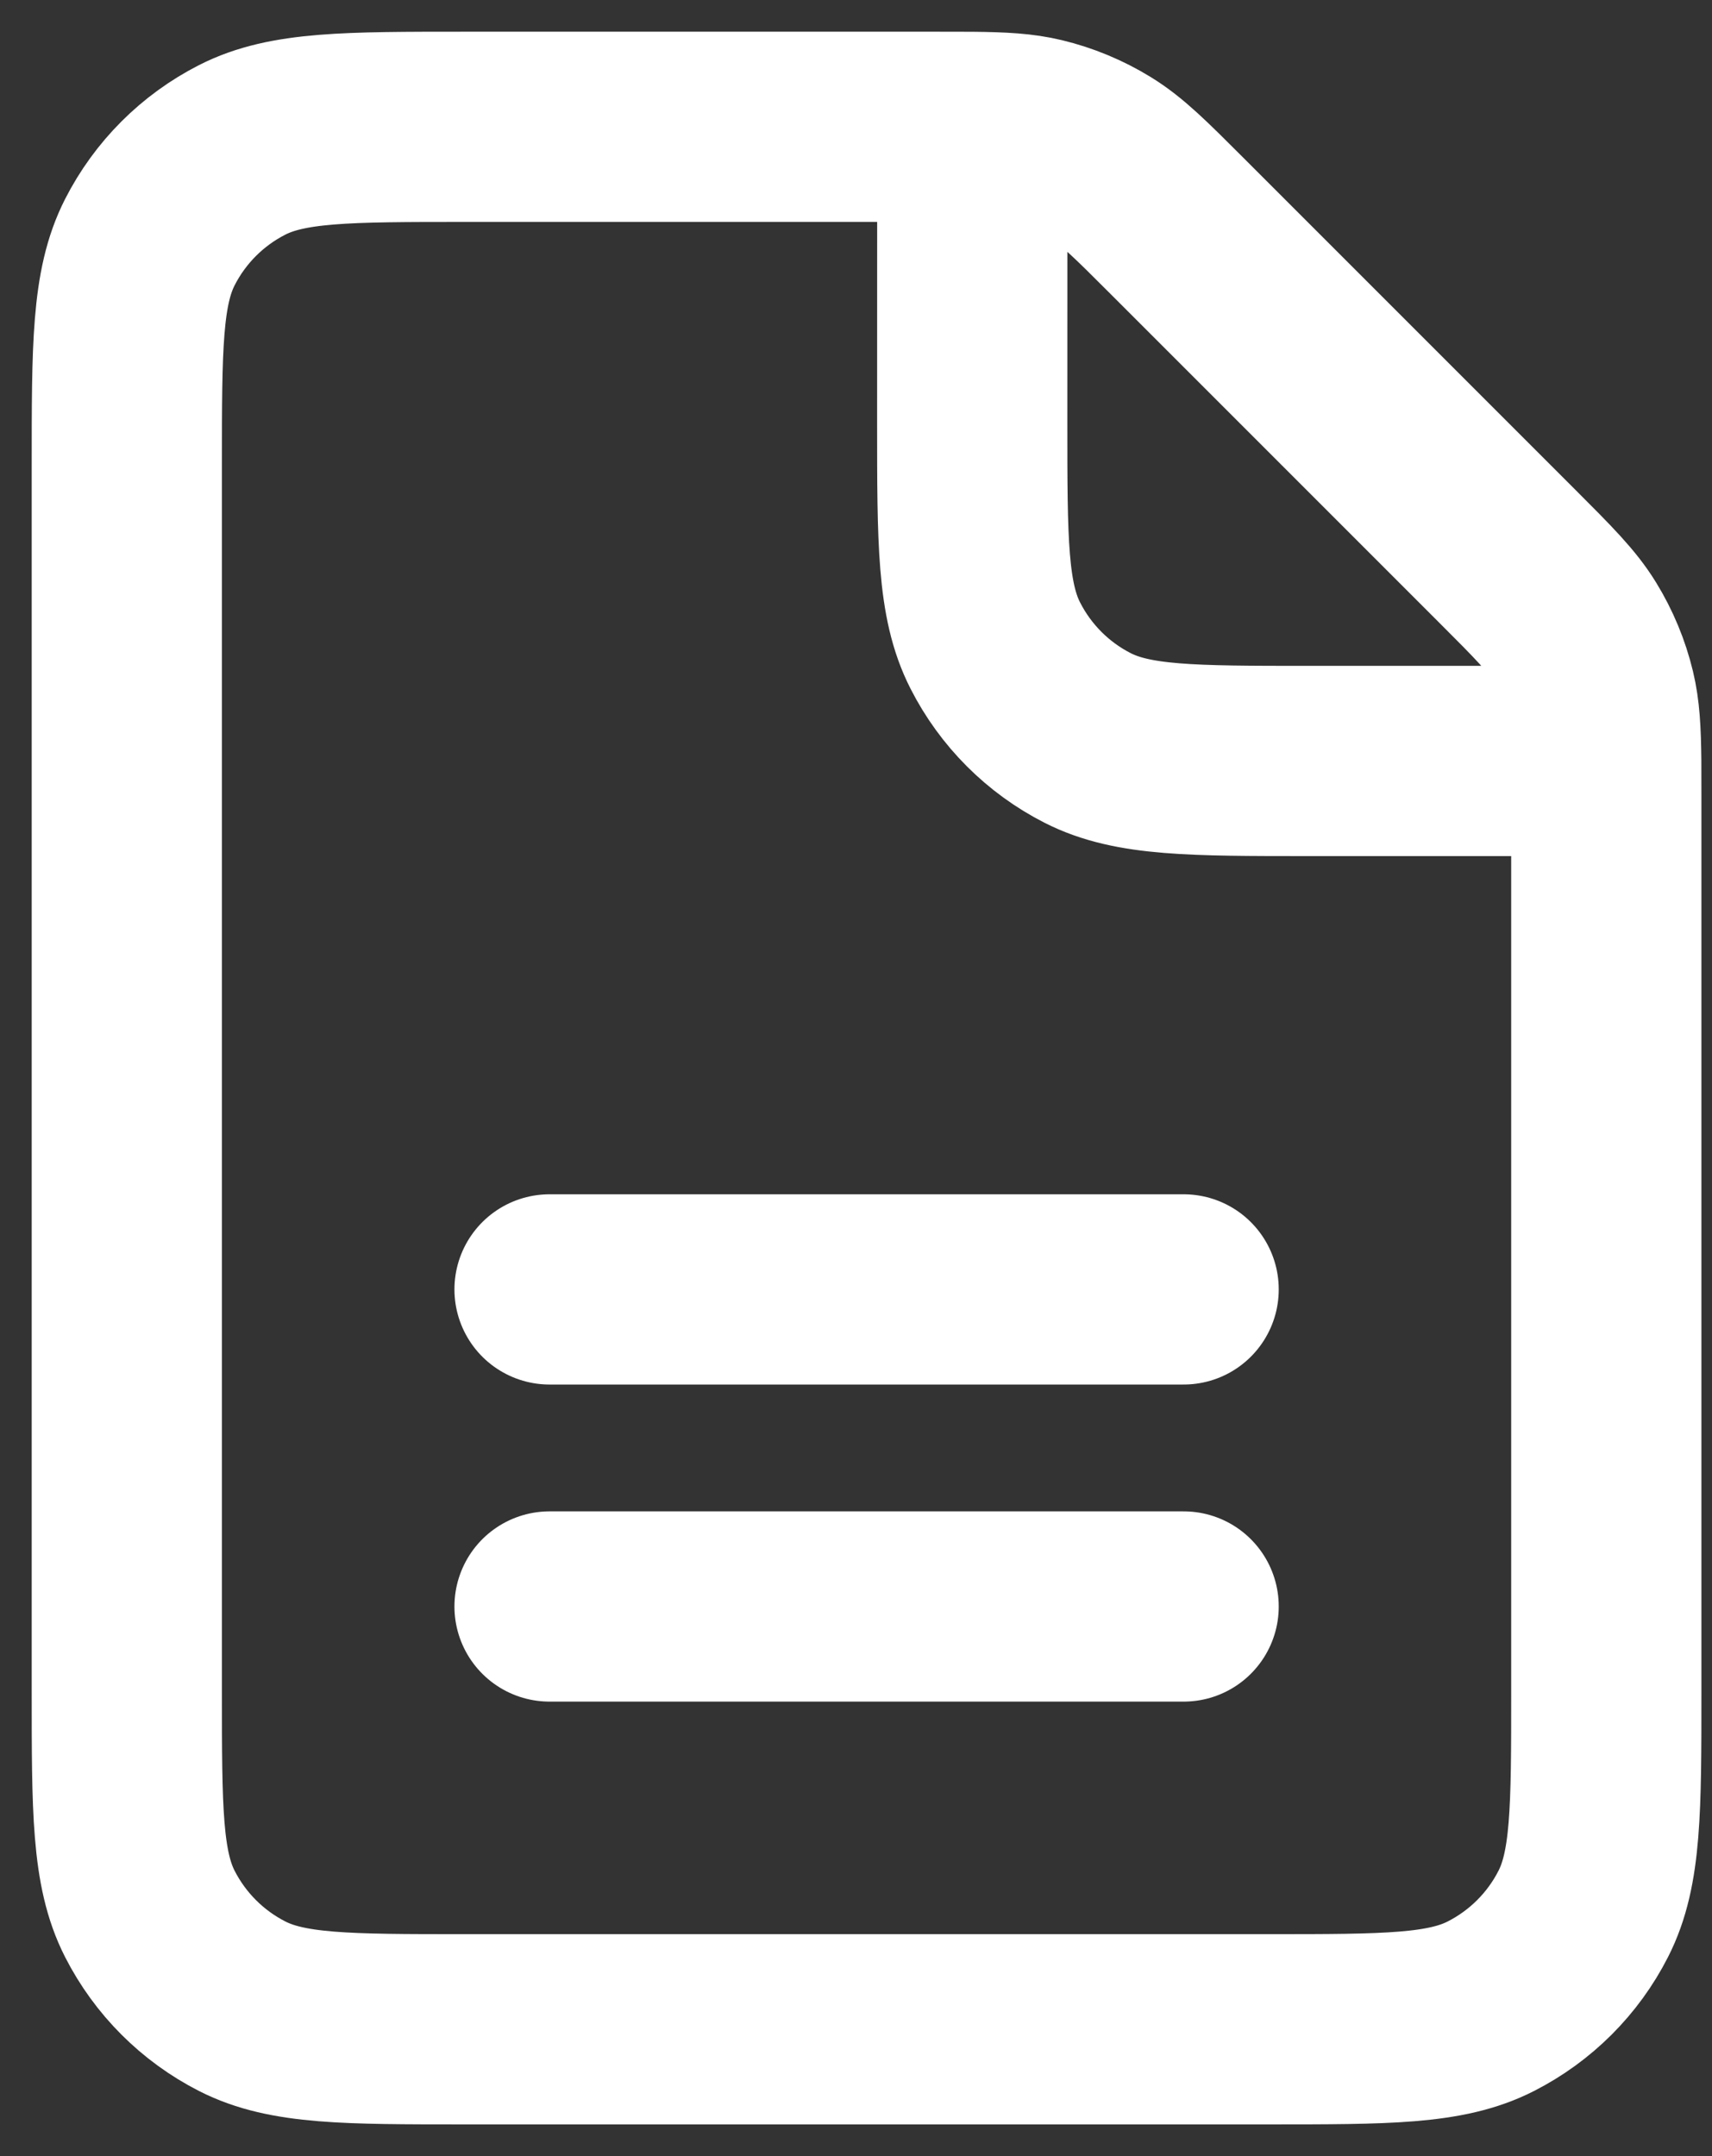 <svg width="27" height="34" viewBox="0 0 27 34" fill="none" xmlns="http://www.w3.org/2000/svg">
<rect x="0" y="0" width="27" height="34" fill="#333333" stroke="none"/>
<path d="M8.667 25.333H18.667M8.667 20.333H18.667M15.334 2.001C15.175 2 14.996 2 14.791 2H7.334C5.467 2 4.533 2 3.82 2.363C3.192 2.683 2.683 3.192 2.363 3.82C2 4.533 2 5.467 2 7.334V26.667C2 28.534 2 29.467 2.363 30.18C2.683 30.807 3.192 31.317 3.82 31.637C4.532 32 5.465 32 7.328 32L20.005 32C21.868 32 22.8 32 23.512 31.637C24.14 31.317 24.651 30.807 24.97 30.18C25.333 29.468 25.333 28.536 25.333 26.673V12.543C25.333 12.338 25.333 12.159 25.332 12M15.334 2.001C15.81 2.006 16.11 2.023 16.397 2.092C16.737 2.174 17.063 2.309 17.361 2.492C17.698 2.698 17.986 2.986 18.562 3.562L23.772 8.772C24.348 9.348 24.635 9.636 24.841 9.972C25.024 10.27 25.159 10.595 25.241 10.935C25.31 11.223 25.327 11.524 25.332 12M15.334 2.001L15.333 6.667C15.333 8.534 15.333 9.467 15.697 10.18C16.016 10.807 16.526 11.318 17.153 11.637C17.865 12 18.798 12 20.662 12H25.332" stroke="white" stroke-width="3" stroke-linecap="round" stroke-linejoin="round"/>
</svg>
